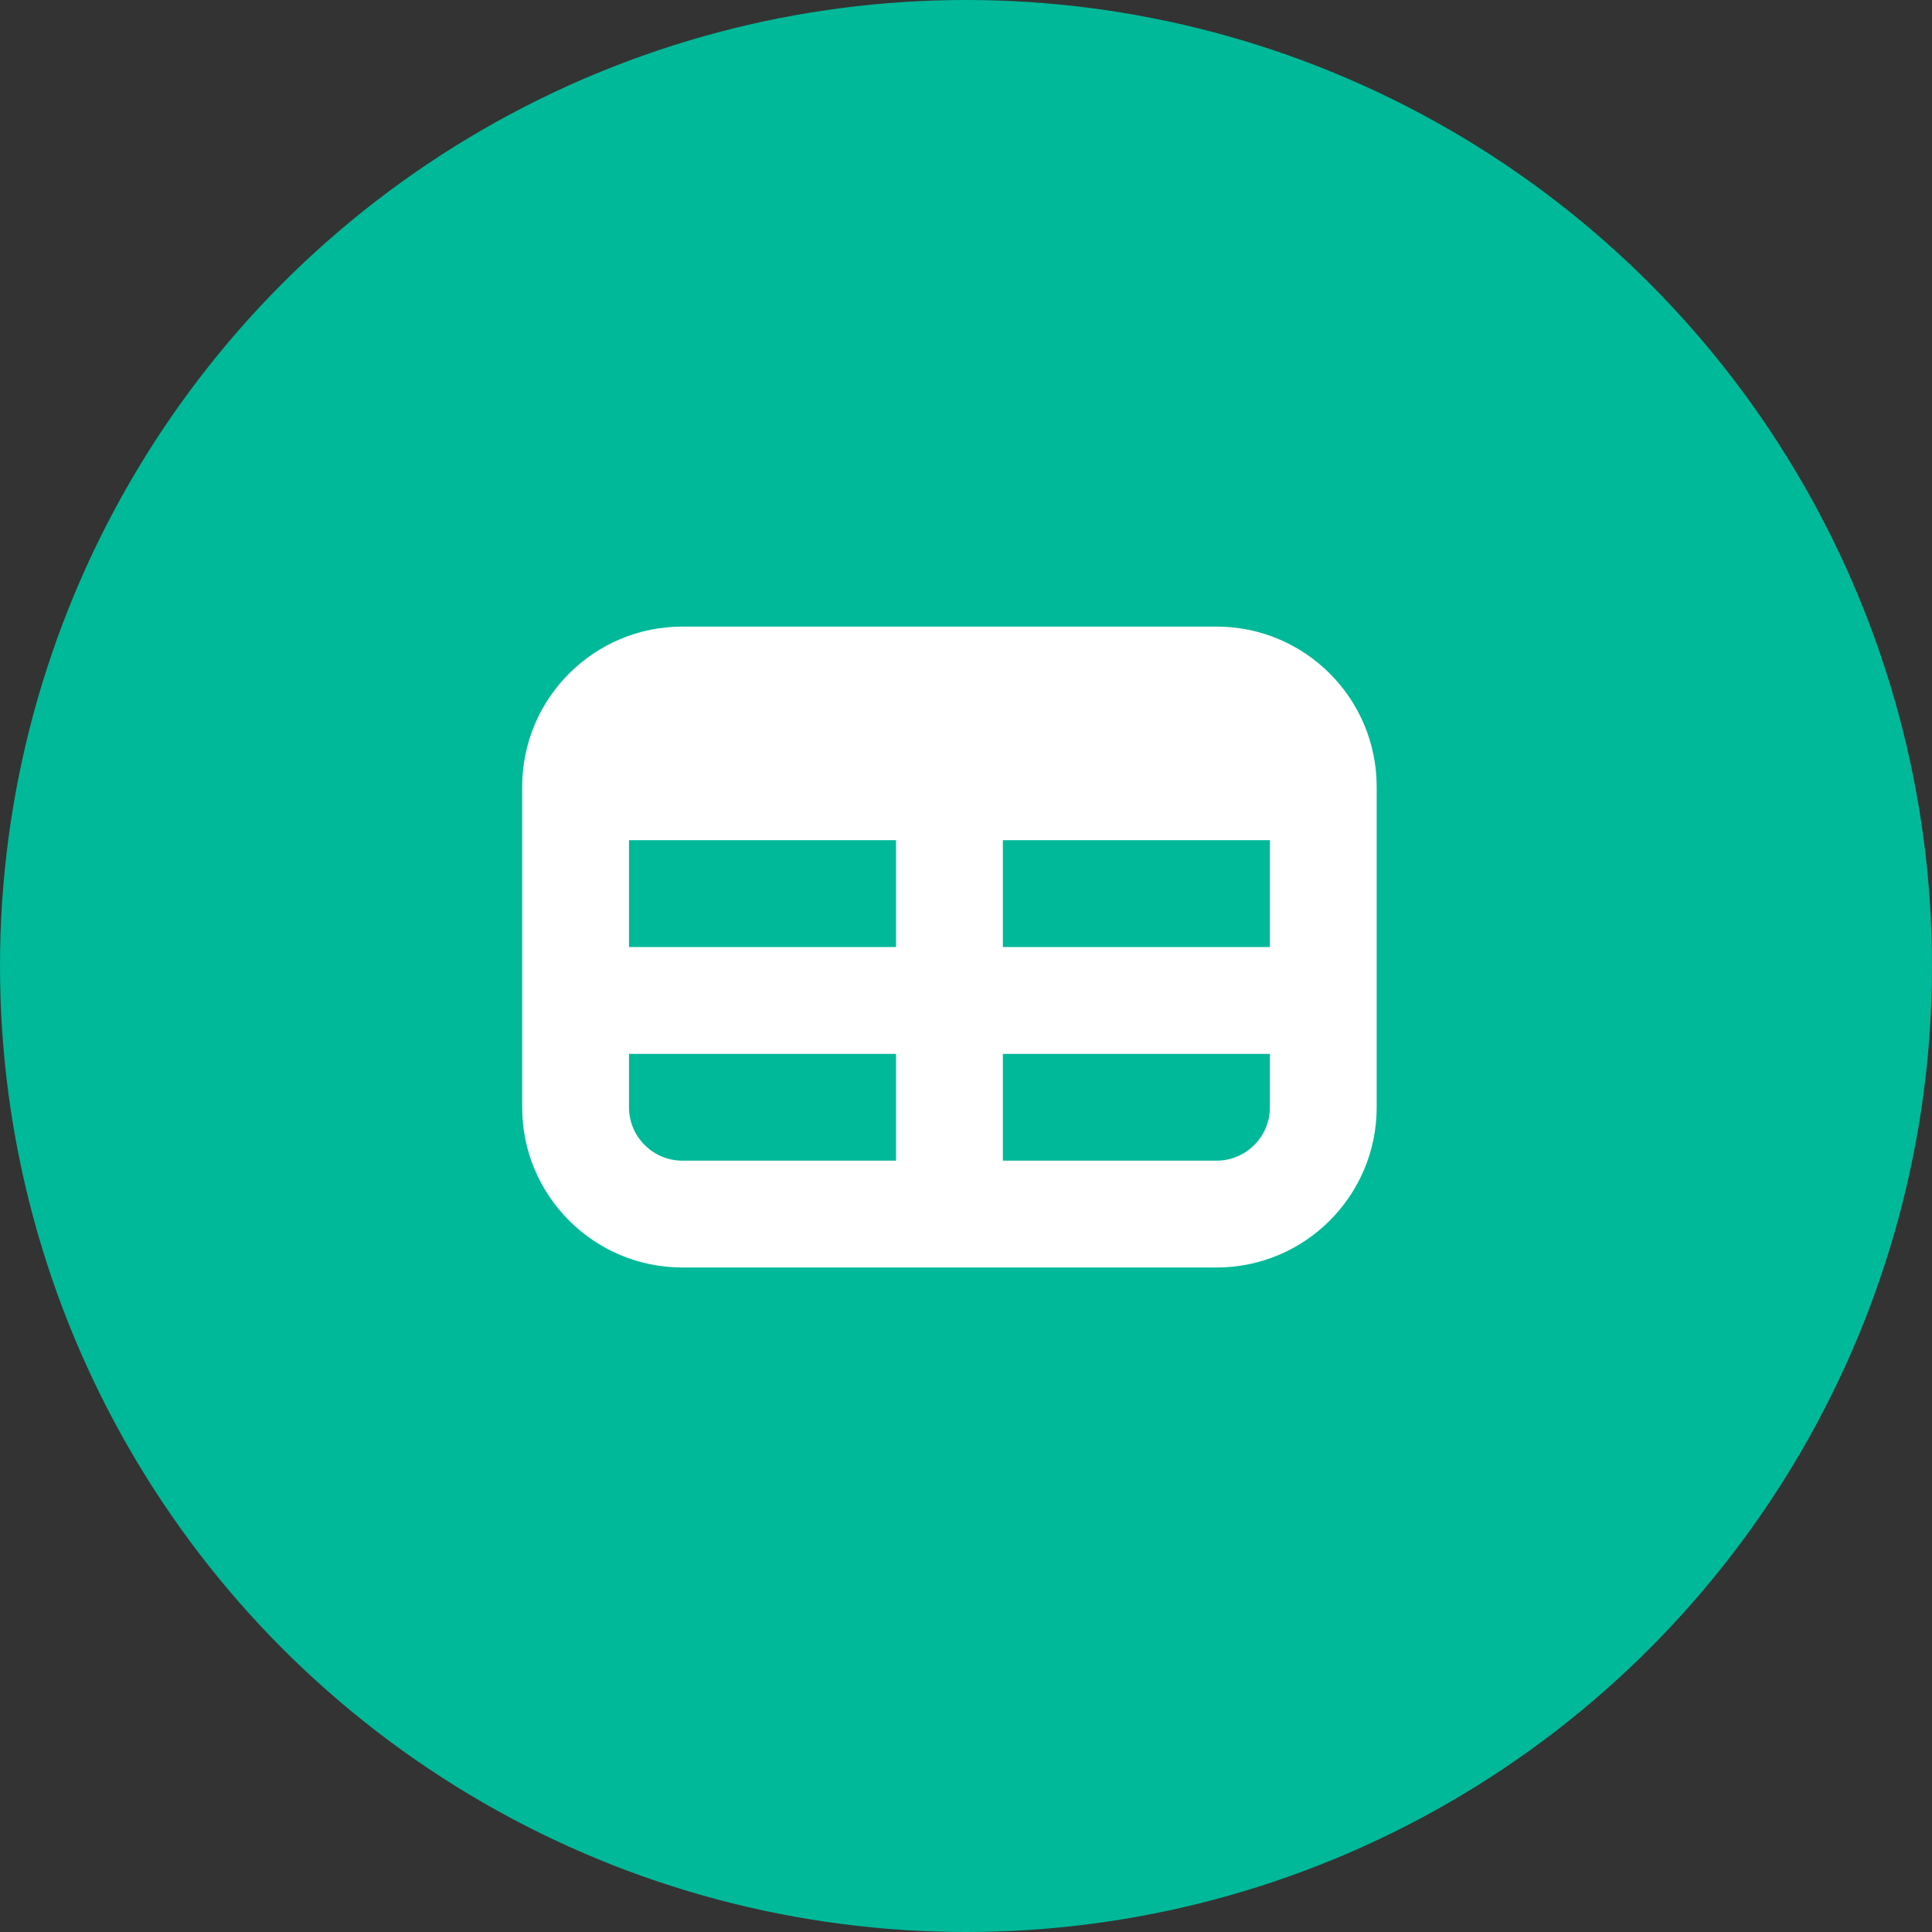 <?xml version="1.0" encoding="UTF-8"?>
<svg width="37px" height="37px" viewBox="0 0 37 37" version="1.1" xmlns="http://www.w3.org/2000/svg" xmlns:xlink="http://www.w3.org/1999/xlink">
    <rect x="0" y="0" width="37" height="37" fill="#333333" stroke="none"/>
    <!-- Generator: Sketch 59.1 (86144) - https://sketch.com -->
    <title>ico_panell_02</title>
    <desc>Created with Sketch.</desc>
    <g id="Page-1" stroke="none" stroke-width="1" fill="none" fill-rule="evenodd">
        <g id="Inici_v4" transform="translate(-194, -3005)">
            <g id="ico_panell_02" transform="translate(194, 3005)">
                <circle id="Oval-Copy" fill="#00B999" cx="18.5" cy="18.5" r="18.5"></circle>
                <g id="Shape-2" transform="translate(10, 12)" fill="#FFFFFF">
                    <path d="M3.069,-1.7408297e-13 C1.374,-1.7408297e-13 -4.61852778e-14,1.374 -4.61852778e-14,3.069 L-4.61852778e-14,9.206 C-4.61852778e-14,10.9 1.374,12.274 3.069,12.274 L13.297,12.274 C14.992,12.274 16.365,10.9 16.365,9.206 L16.365,3.069 C16.365,1.374 14.992,-1.7408297e-13 13.297,-1.7408297e-13 L3.069,-1.7408297e-13 Z M2.046,9.206 L2.046,8.183 L7.16,8.183 L7.16,10.228 L3.069,10.228 C2.504,10.228 2.046,9.77 2.046,9.206 Z M9.206,10.228 L13.297,10.228 C13.862,10.228 14.32,9.77 14.32,9.206 L14.32,8.183 L9.206,8.183 L9.206,10.228 Z M9.206,6.137 L14.32,6.137 L14.32,4.091 L9.206,4.091 L9.206,6.137 Z M7.16,4.091 L2.046,4.091 L2.046,6.137 L7.16,6.137 L7.16,4.091 Z" id="Shape"></path>
                </g>
            </g>
        </g>
    </g>
</svg>